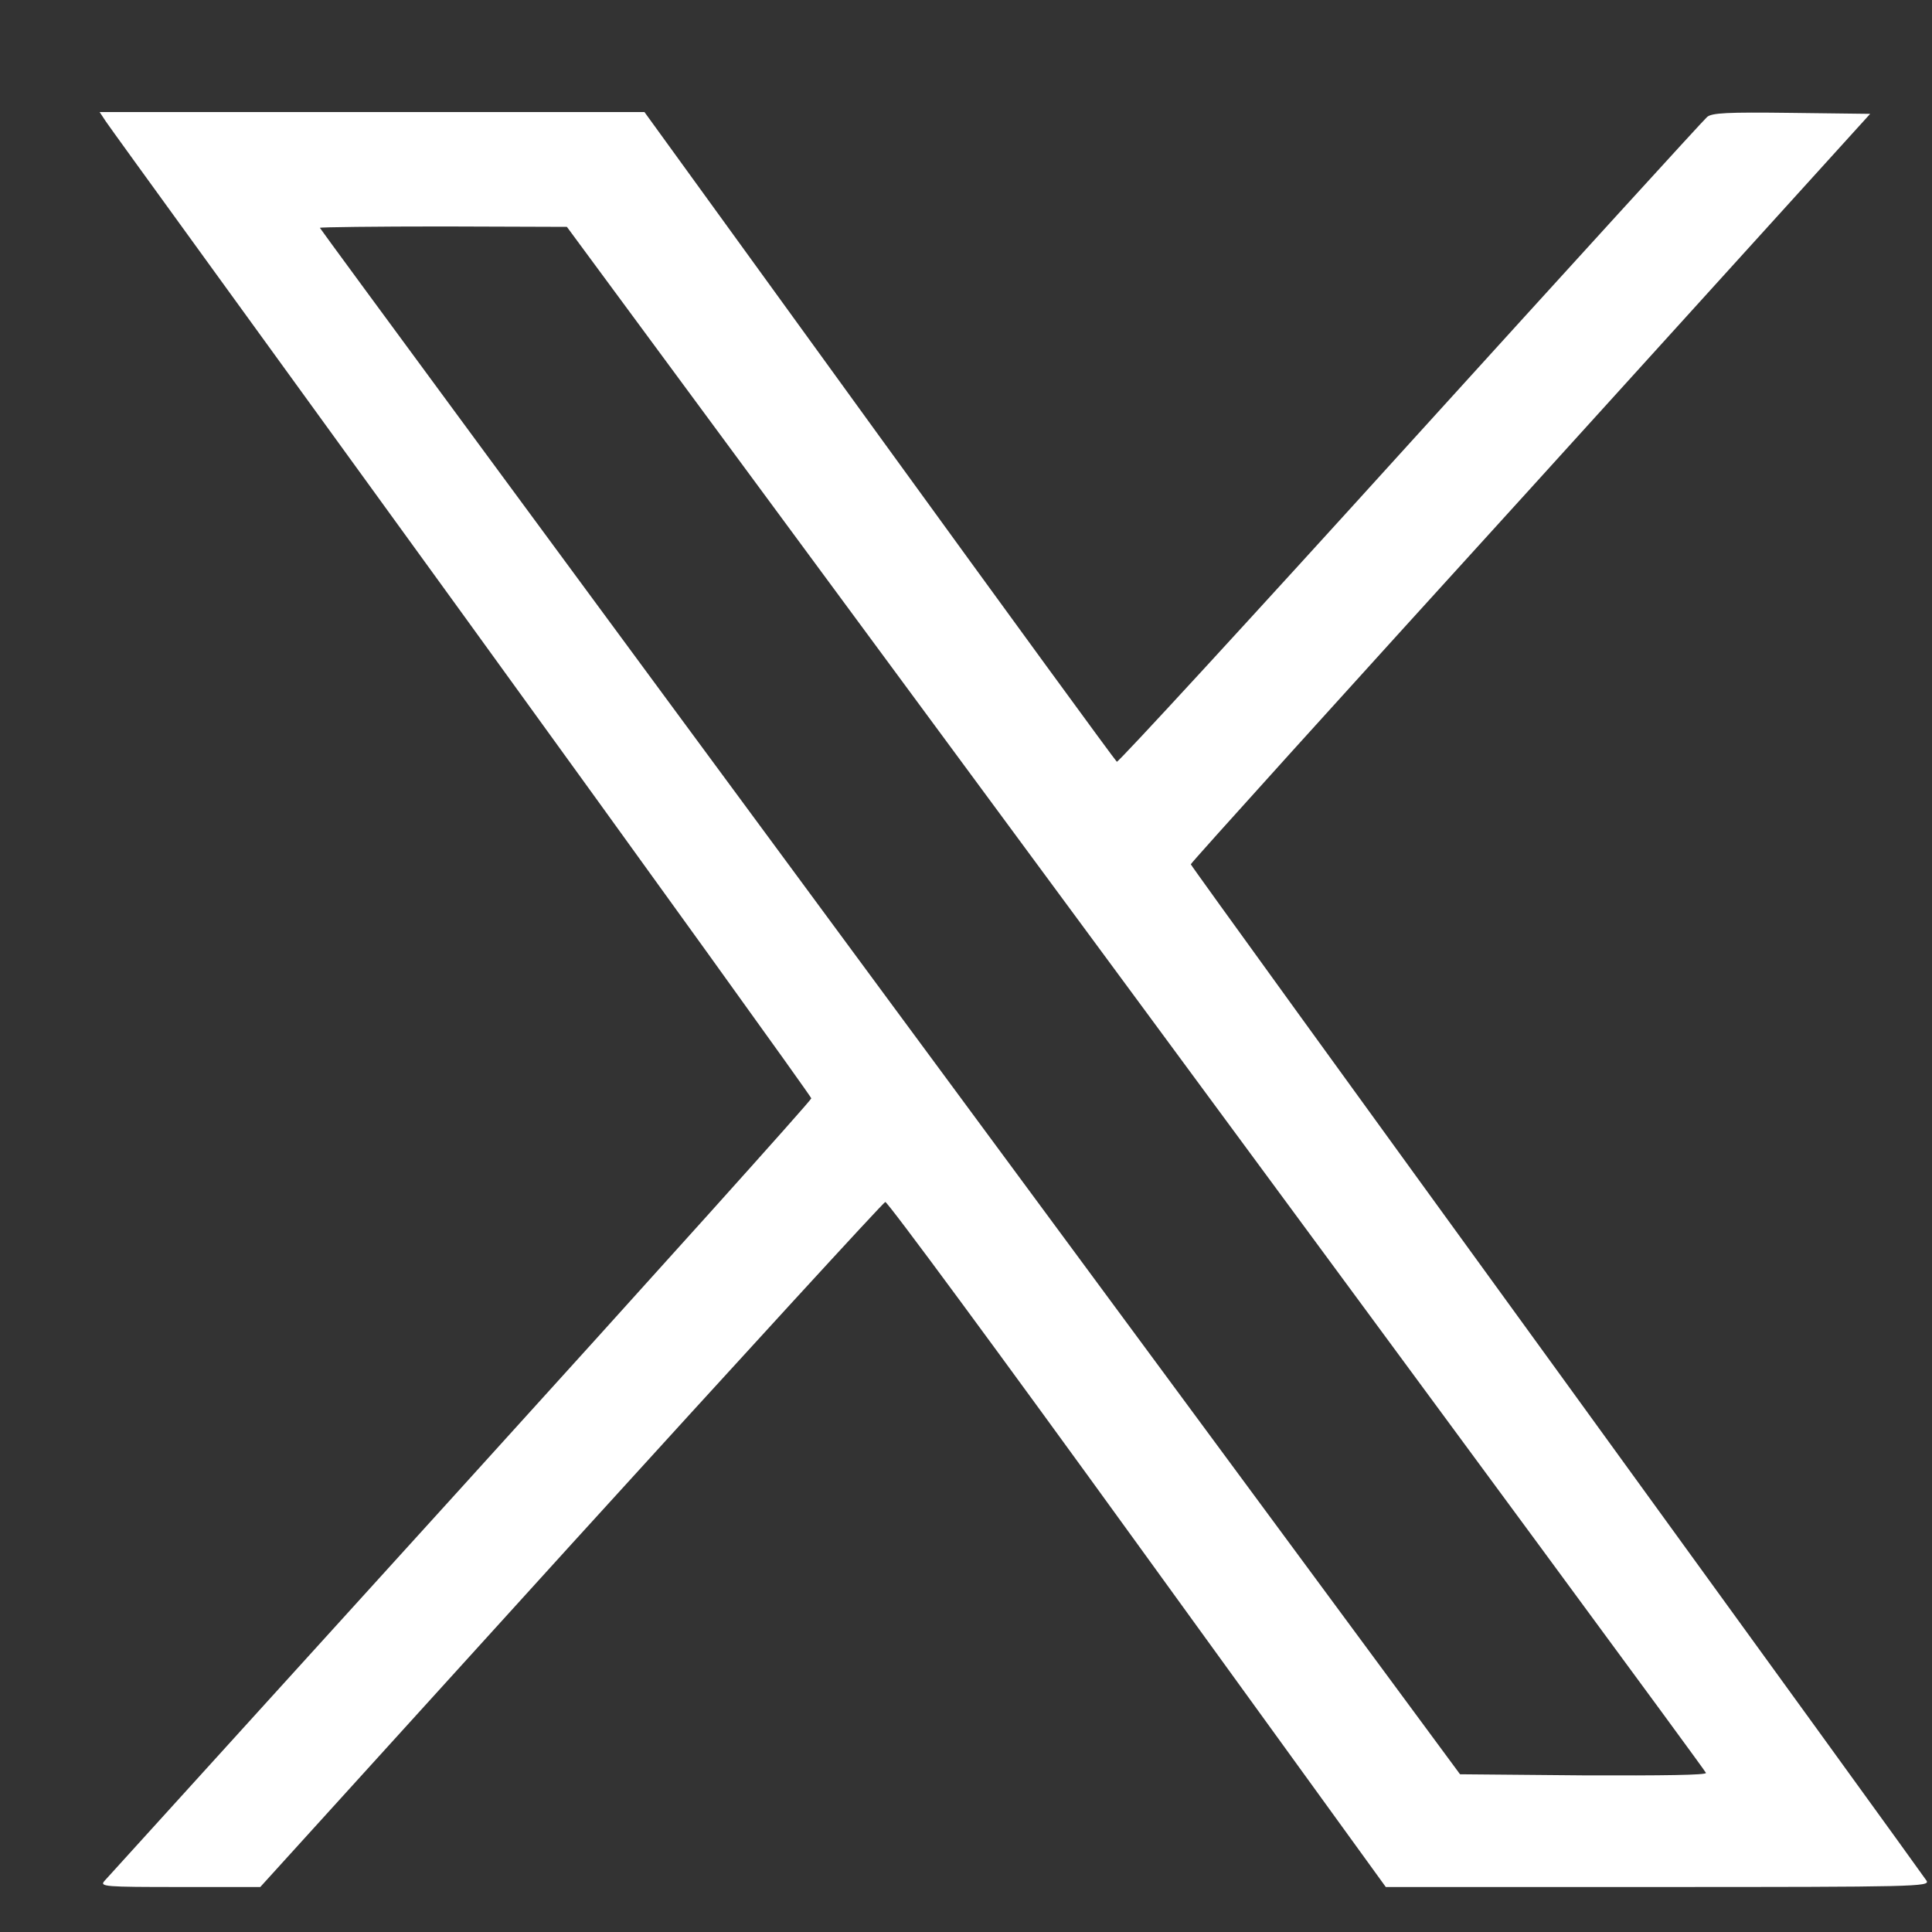 <svg width="14" height="14" viewBox="0 0 14 14" fill="none" xmlns="http://www.w3.org/2000/svg">
<rect x="0" y="0" width="14" height="14" fill="#333333" stroke="none"/>
<path d="M0.767 0.88C0.793 0.921 1.955 2.521 3.347 4.442C4.739 6.364 5.879 7.947 5.879 7.959C5.879 7.974 4.736 9.245 3.336 10.788C1.939 12.327 0.777 13.608 0.756 13.631C0.722 13.671 0.759 13.674 1.302 13.674H1.886L4.137 11.194C5.375 9.833 6.401 8.713 6.415 8.71C6.43 8.705 7.252 9.82 8.241 11.187L10.042 13.674H12.015C13.884 13.674 13.985 13.671 13.961 13.629C13.947 13.606 12.741 11.941 11.283 9.931C9.824 7.921 8.629 6.271 8.629 6.263C8.629 6.253 9.737 5.028 11.092 3.538L13.552 0.825L12.982 0.818C12.513 0.812 12.404 0.818 12.37 0.848C12.346 0.868 11.378 1.93 10.22 3.206C9.061 4.485 8.104 5.525 8.093 5.52C8.082 5.512 7.308 4.452 6.372 3.161L4.67 0.812H2.694H0.722L0.767 0.88ZM8.231 7.233C10.498 10.308 12.359 12.832 12.362 12.847C12.37 12.863 12.049 12.867 11.476 12.865L10.58 12.857L6.449 7.261C4.177 4.181 2.318 1.657 2.318 1.651C2.318 1.646 2.721 1.641 3.214 1.641L4.108 1.644L8.231 7.233Z" fill="white"/>
</svg>

